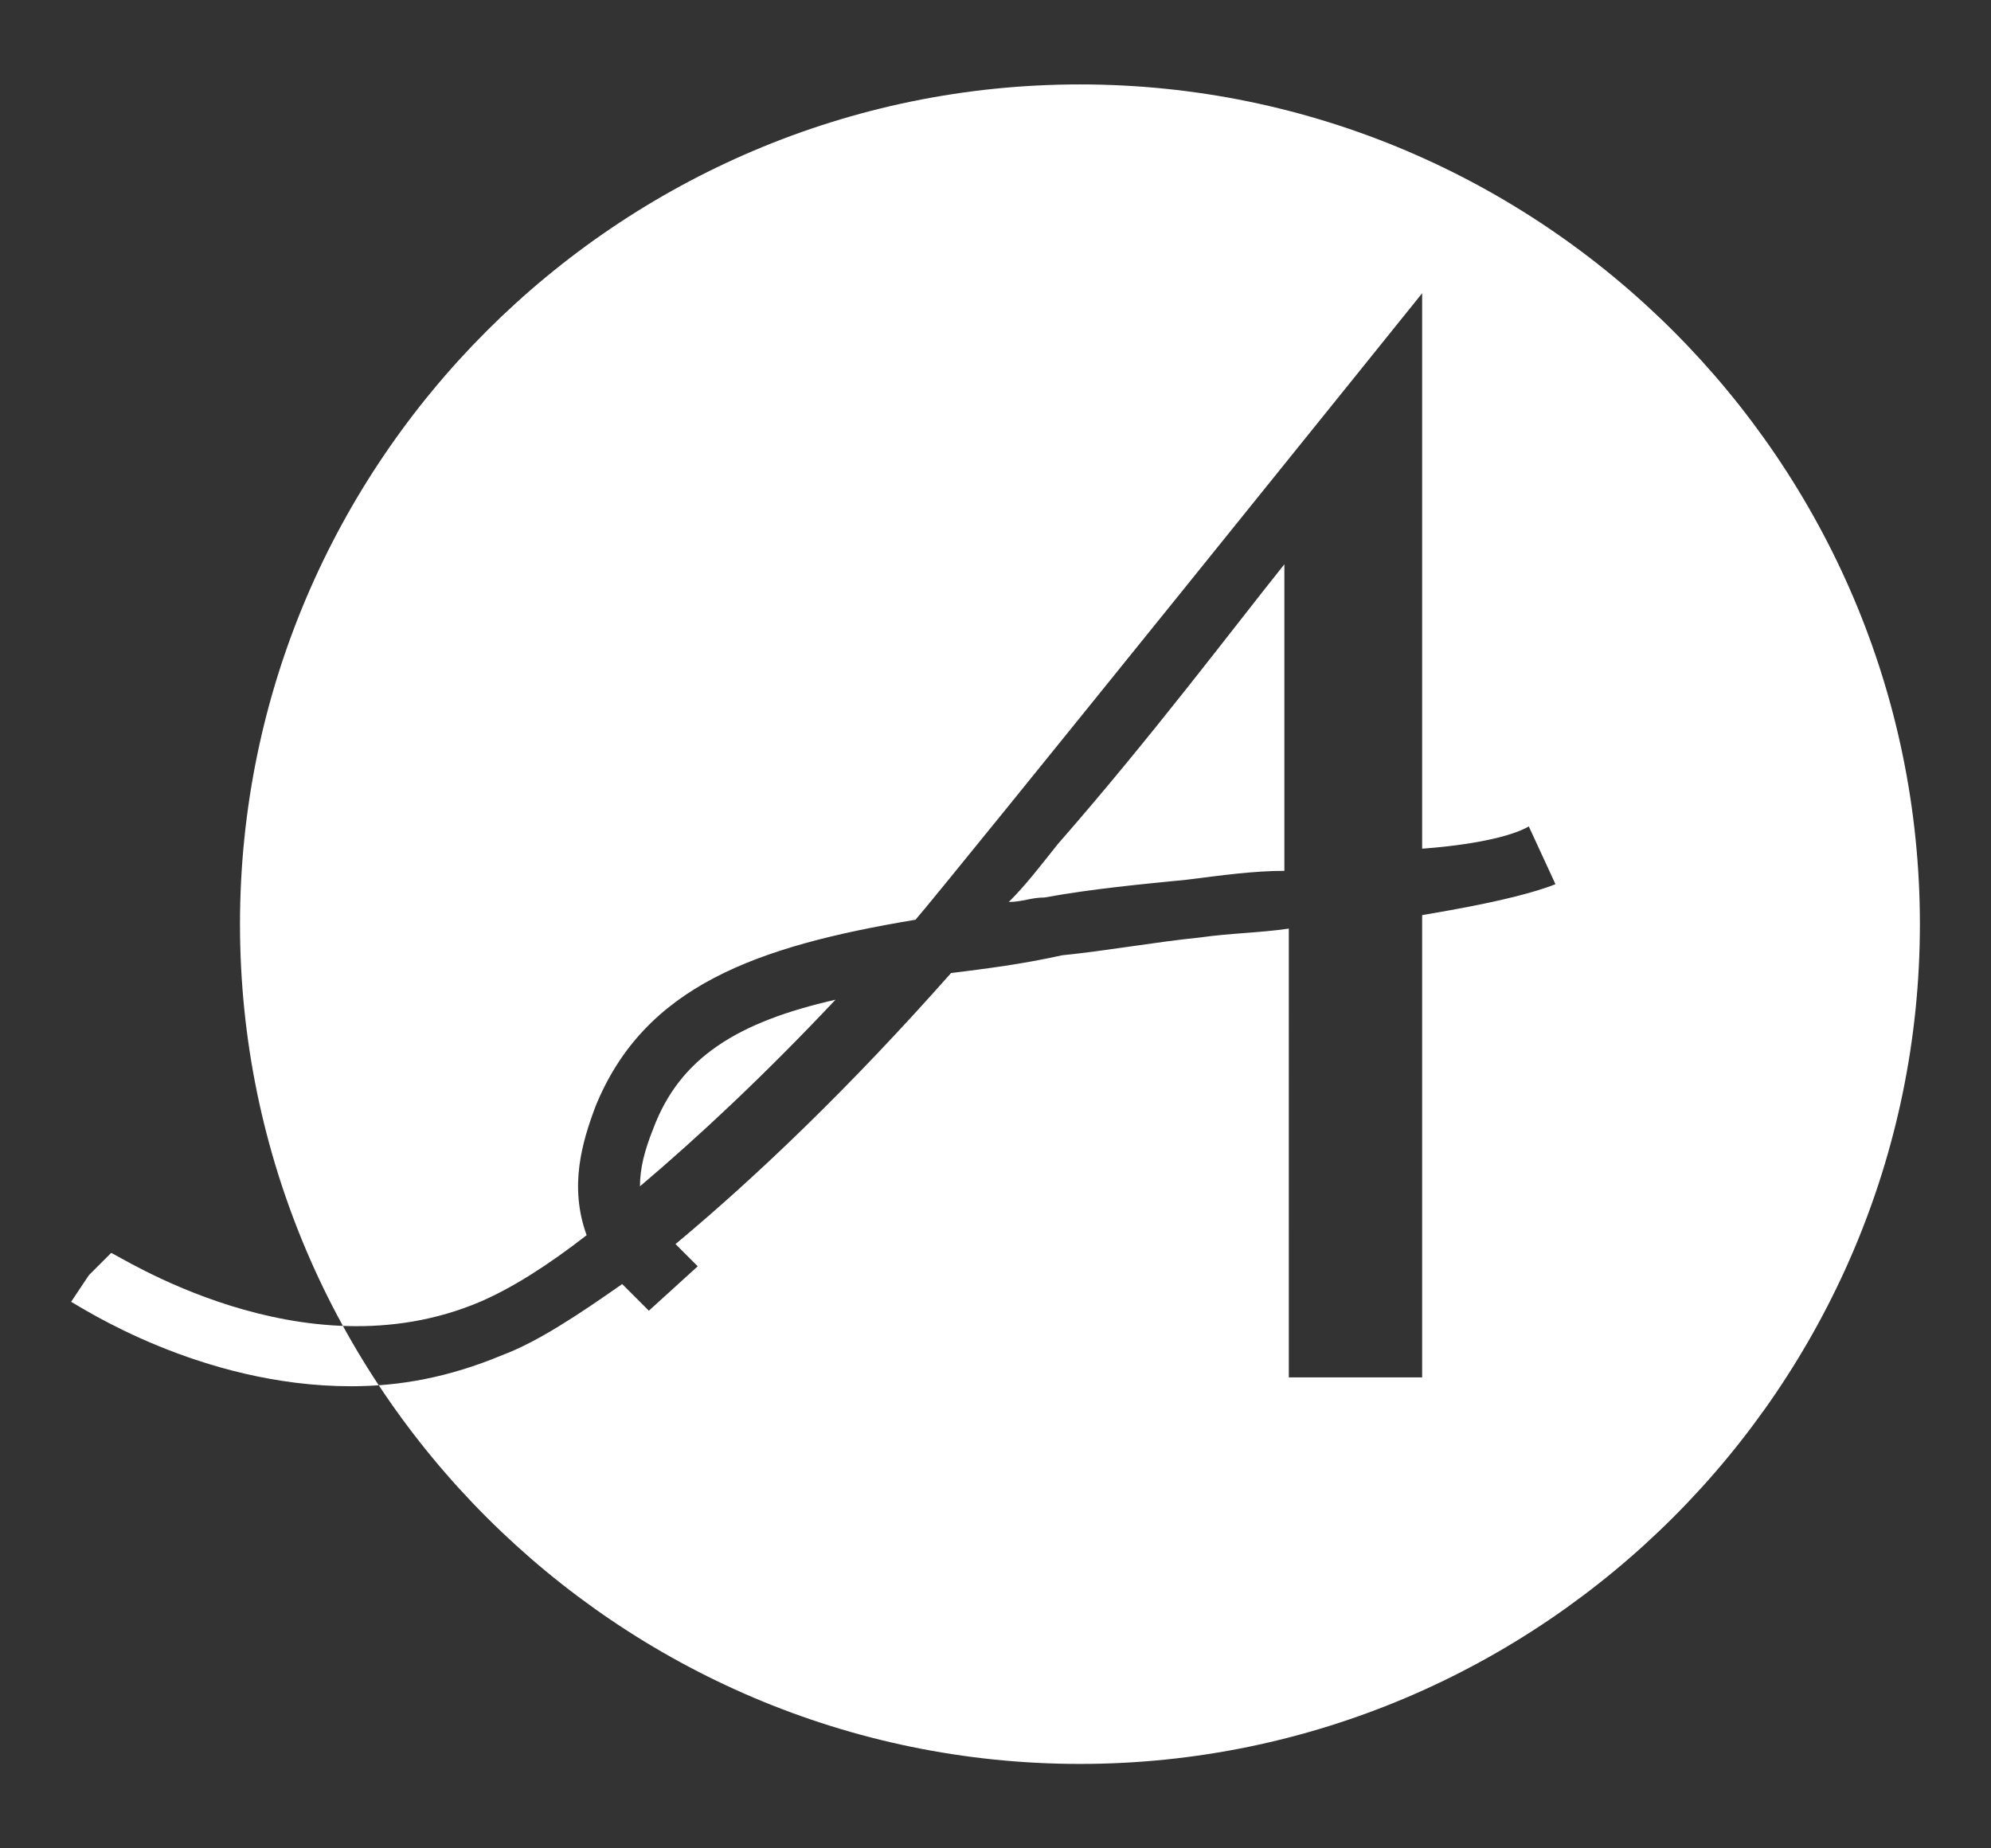 <?xml version="1.0" encoding="utf-8"?>
<!-- Generator: Adobe Illustrator 18.0.0, SVG Export Plug-In . SVG Version: 6.00 Build 0)  -->
<!DOCTYPE svg PUBLIC "-//W3C//DTD SVG 1.1//EN" "http://www.w3.org/Graphics/SVG/1.1/DTD/svg11.dtd">
<svg version="1.1" id="レイヤー_1" xmlns="http://www.w3.org/2000/svg" xmlns:xlink="http://www.w3.org/1999/xlink" x="0px"
	 y="0px" width="44.8px" height="41.6px" viewBox="0 0 44.8 41.6" enable-background="new 0 0 44.8 41.6" xml:space="preserve">
<rect x="0" y="0" width="44.8" height="41.6" fill="#333333" stroke="none"/>
<path fill="#FFFFFF" d="M35,19.9l-0.6-1.3c-0.7,0.4-2.4,0.5-2.4,0.5V6.6c0,0-10.7,13.3-11.4,14.1c-3.6,0.6-6.1,1.5-7.2,4.2
	c-0.3,0.8-0.6,1.8-0.2,2.9c-0.9,0.7-1.7,1.2-2.4,1.5c-4,1.7-8.2-1.1-8.3-1.1L2,28.7l-0.4,0.6c0.2,0.1,2.9,1.9,6.3,1.9
	c1.1,0,2.2-0.2,3.4-0.7c0.8-0.3,1.7-0.9,2.7-1.6l0.6,0.6l1.1-1l-0.5-0.5c1.8-1.5,3.9-3.5,6.2-6.1c0.8-0.1,1.6-0.2,2.5-0.4
	c1-0.1,2.1-0.3,3.1-0.4c0.7-0.1,1.3-0.1,2-0.2V31h3V20.6C31.9,20.6,34,20.3,35,19.9z M14.4,26.7c0-0.4,0.1-0.8,0.3-1.3
	c0.6-1.6,1.9-2.4,4.1-2.9C17.2,24.2,15.7,25.6,14.4,26.7z M26.7,19.8c-1,0.1-2.1,0.2-3.2,0.4c-0.3,0-0.5,0.1-0.8,0.1
	c0.4-0.4,0.7-0.8,1.1-1.3c2.1-2.4,3.9-4.8,5.1-6.3v6.9C28.2,19.6,27.5,19.7,26.7,19.8z M5.4,20.8c0-10.4,8.5-18.9,18.9-18.9
	c10.4,0,18.9,8.5,18.9,18.9c0,10.4-8.5,18.9-18.9,18.9C13.9,39.7,5.4,31.2,5.4,20.8z"/>
</svg>
